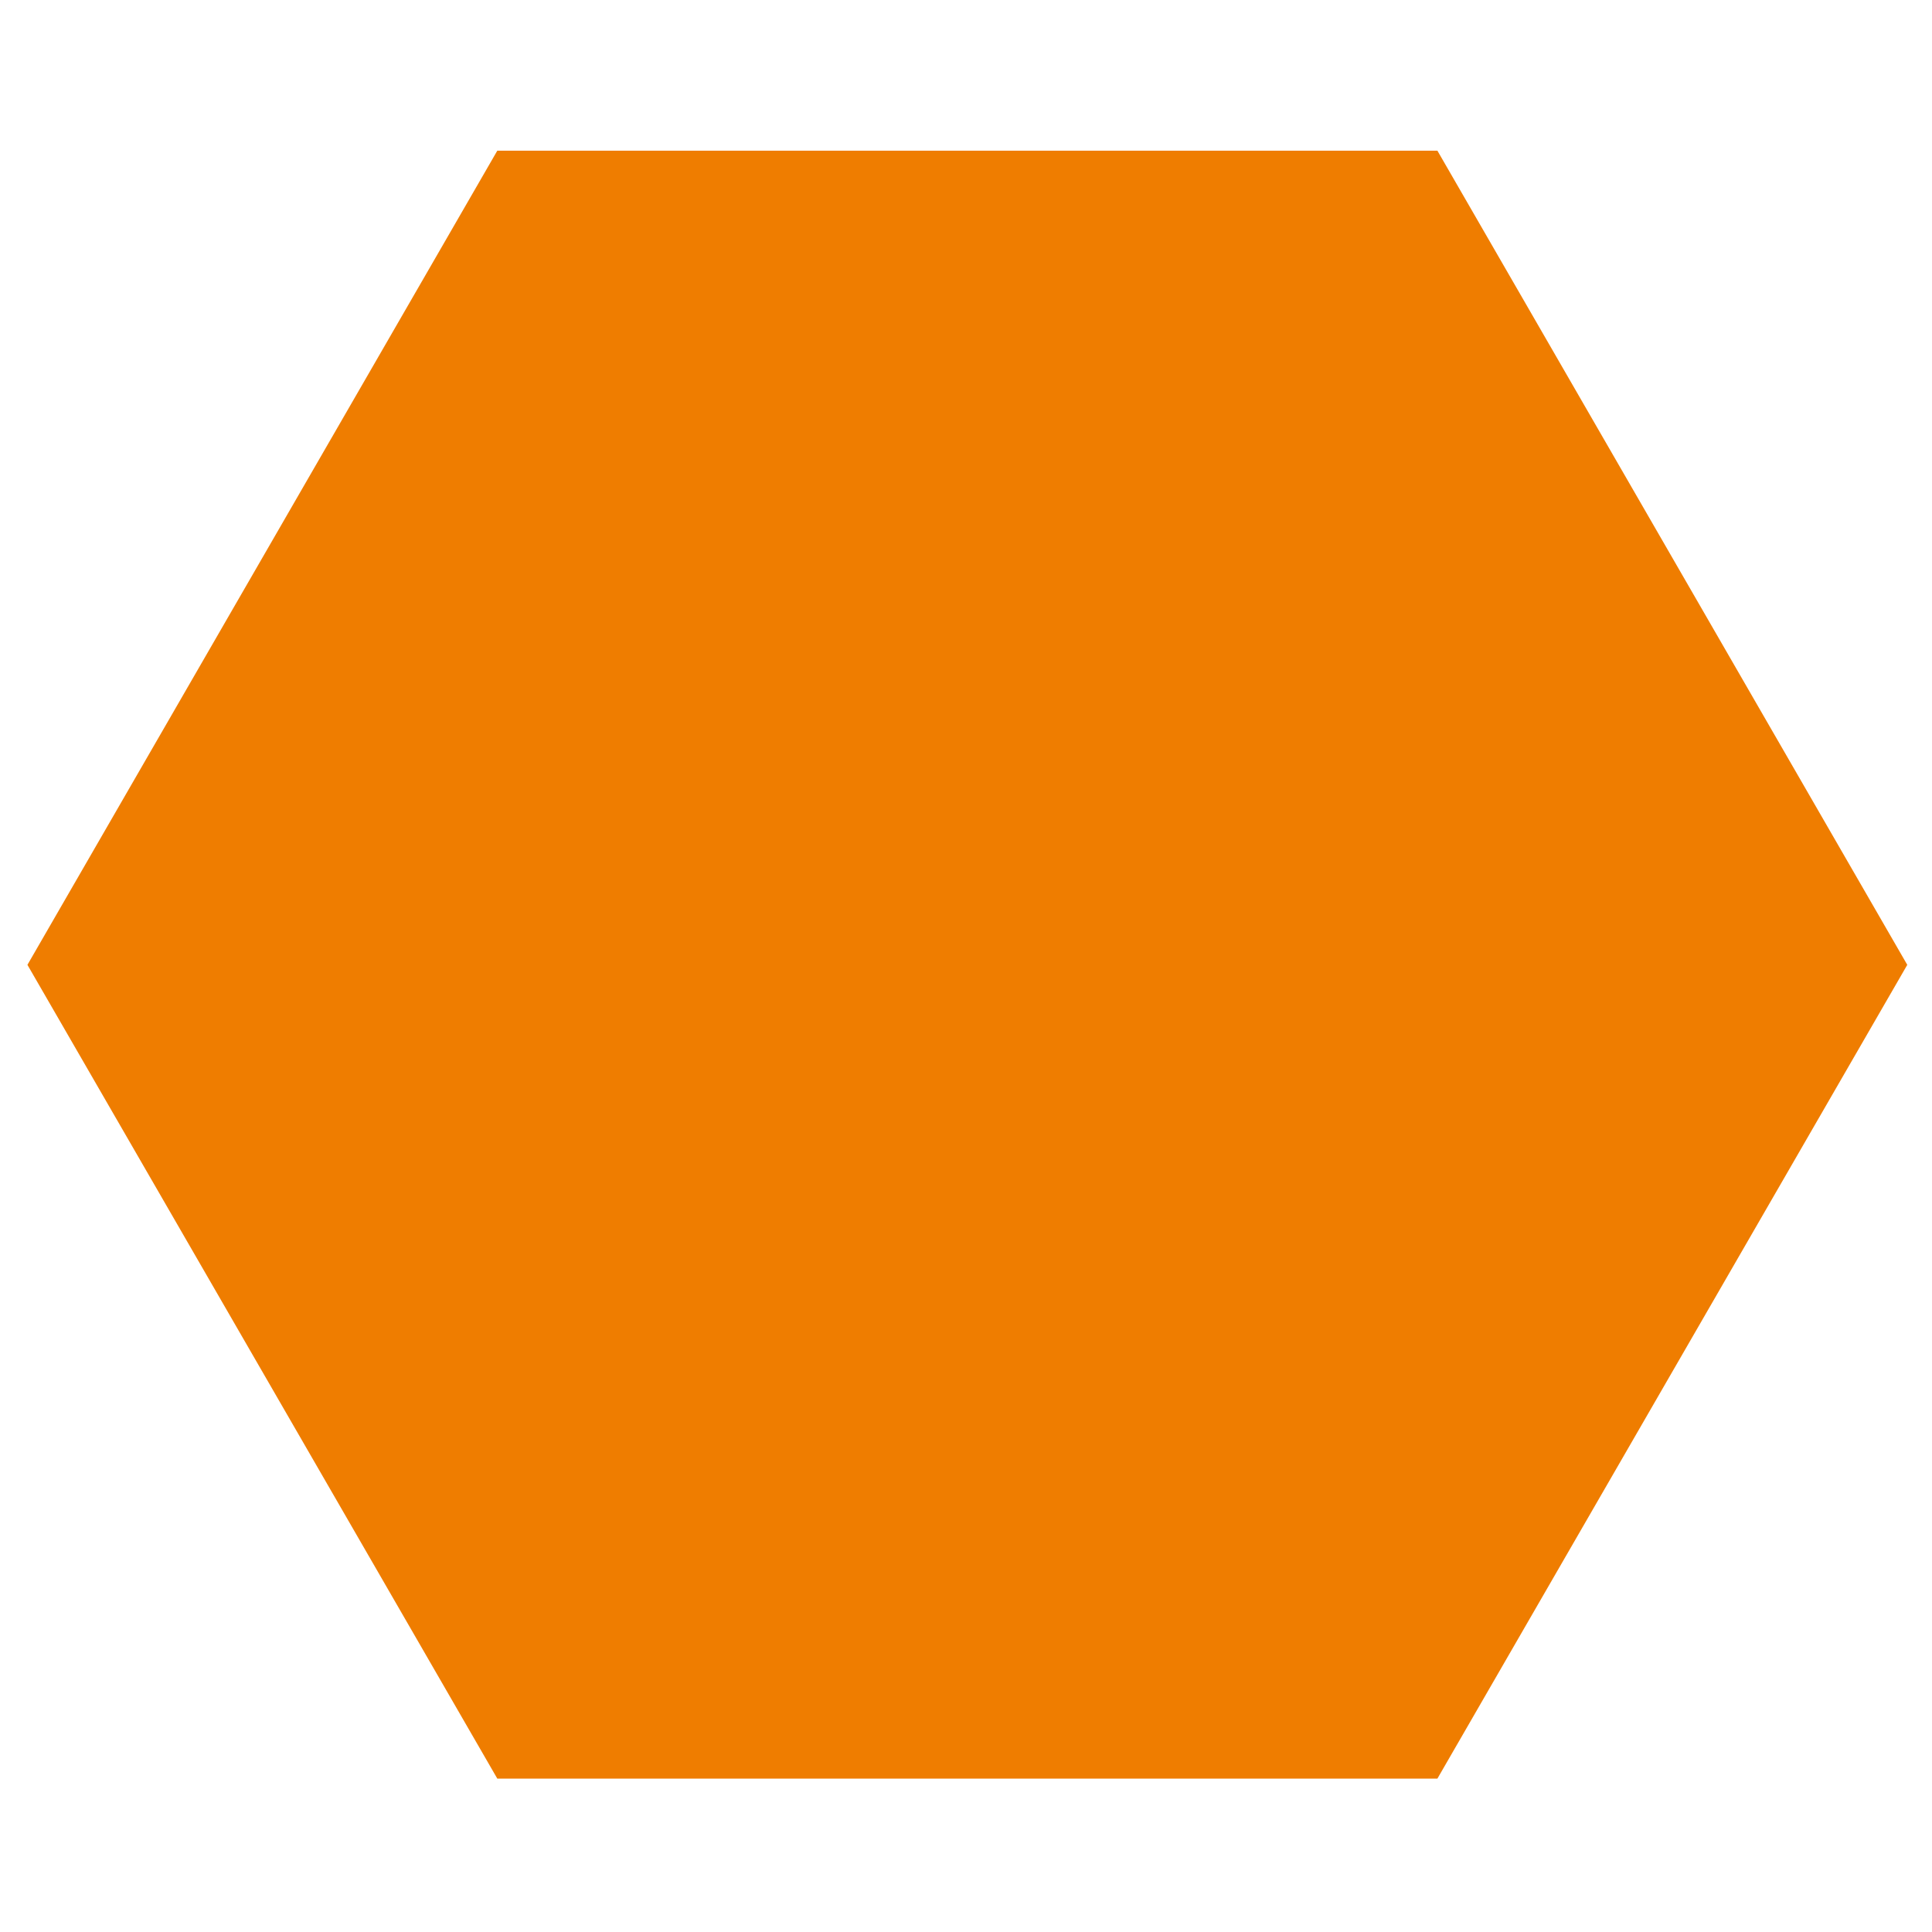 <?xml version="1.0" encoding="utf-8"?>
<!-- Generator: Adobe Illustrator 26.1.0, SVG Export Plug-In . SVG Version: 6.00 Build 0)  -->
<svg version="1.1" id="Ebene_1" xmlns="http://www.w3.org/2000/svg" xmlns:xlink="http://www.w3.org/1999/xlink" x="0px" y="0px"
	 viewBox="0 0 500 500" style="enable-background:new 0 0 500 500;" xml:space="preserve">
<style type="text/css">
	.st0{fill:#EF7D00;}
</style>
<g>
	<defs>
		<rect id="SVGID_1_" x="5" y="4.3" width="490.6" height="490.6"/>
	</defs>
	<clipPath id="SVGID_00000180356215457513802080000008256649949299351480_">
		<use xlink:href="#SVGID_1_"  style="overflow:visible;"/>
	</clipPath>
</g>
<g>
	<defs>
		<rect id="SVGID_00000078767450149089343420000011172823659136693425_" x="5" y="4.3" width="490.6" height="490.6"/>
	</defs>
	<clipPath id="SVGID_00000178899908511372024700000018051563408141400977_">
		<use xlink:href="#SVGID_00000078767450149089343420000011172823659136693425_"  style="overflow:visible;"/>
	</clipPath>
</g>
<polygon class="st0" points="128.7,39 7.1,249.7 128.7,460.3 372,460.3 493.6,249.7 372,39 "/>
</svg>

